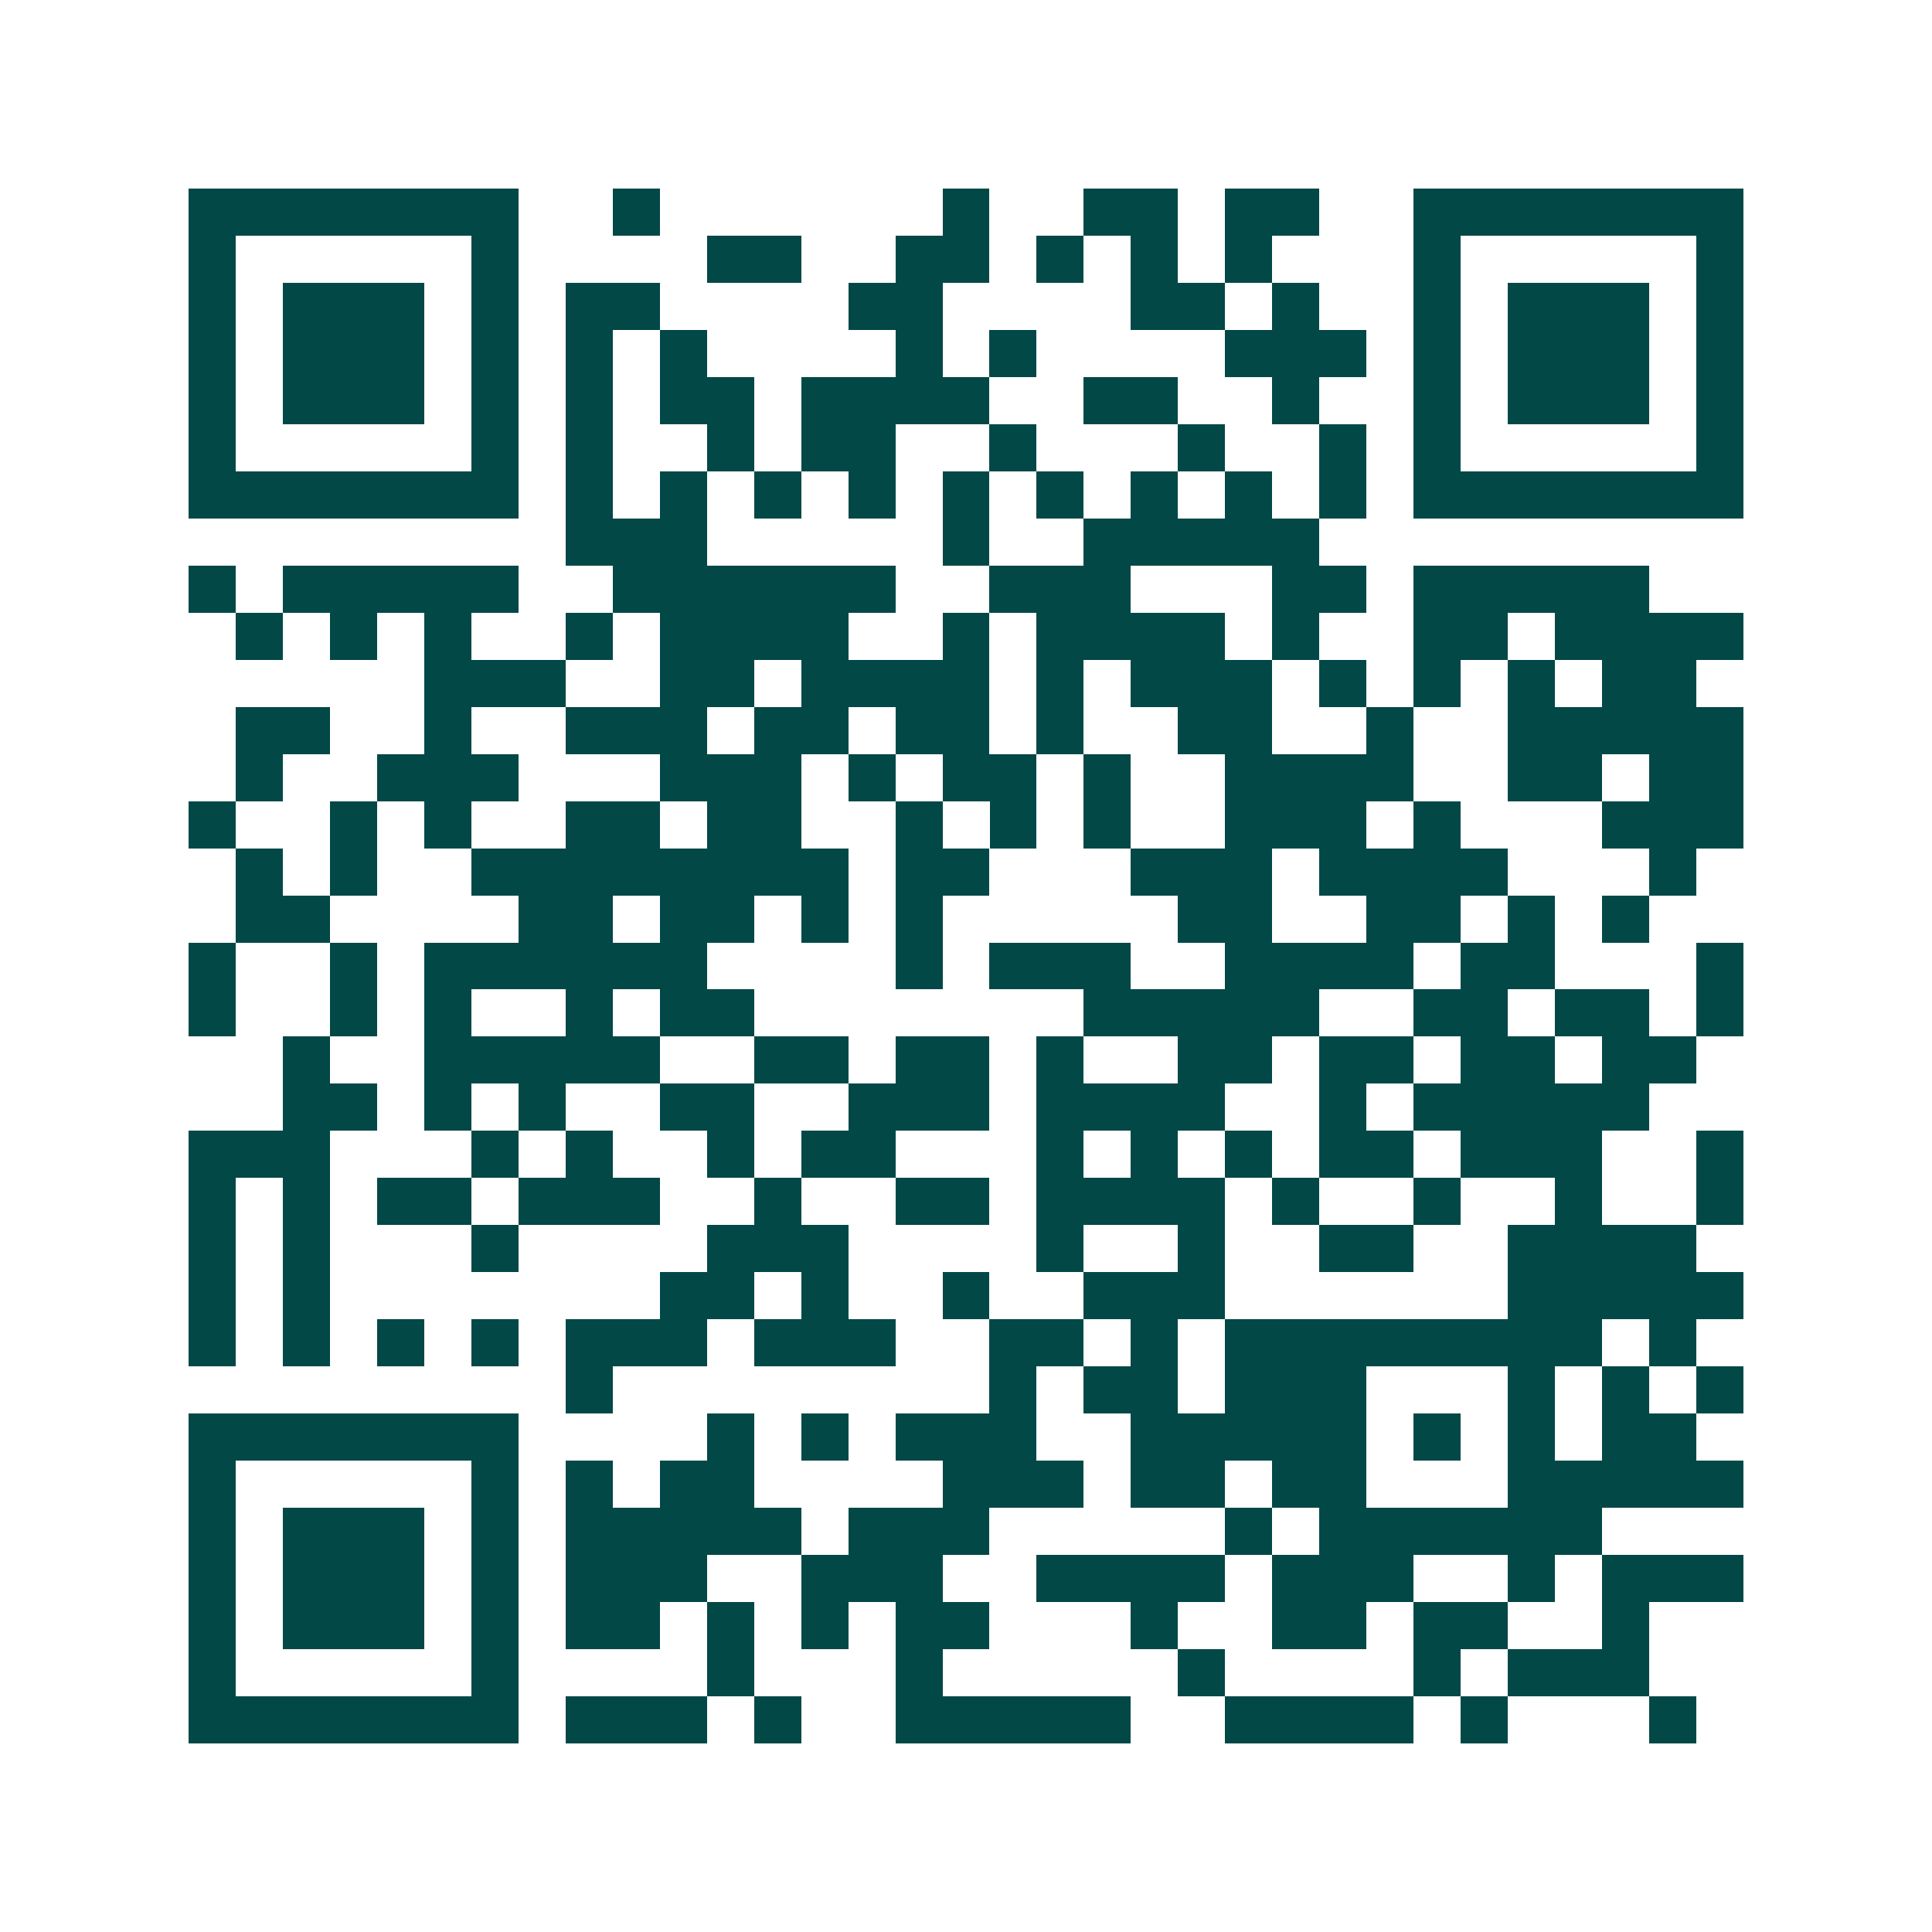 <svg xmlns="http://www.w3.org/2000/svg" width="200" height="200" viewBox="0 0 41 41" shape-rendering="crispEdges"><path fill="#ffffff" d="M0 0h41v41H0z"/><path stroke="#014847" d="M4 4.5h7m2 0h1m6 0h1m2 0h2m1 0h2m2 0h7M4 5.5h1m5 0h1m4 0h2m2 0h2m1 0h1m1 0h1m1 0h1m3 0h1m5 0h1M4 6.5h1m1 0h3m1 0h1m1 0h2m4 0h2m4 0h2m1 0h1m2 0h1m1 0h3m1 0h1M4 7.5h1m1 0h3m1 0h1m1 0h1m1 0h1m4 0h1m1 0h1m4 0h3m1 0h1m1 0h3m1 0h1M4 8.5h1m1 0h3m1 0h1m1 0h1m1 0h2m1 0h4m2 0h2m2 0h1m2 0h1m1 0h3m1 0h1M4 9.5h1m5 0h1m1 0h1m2 0h1m1 0h2m2 0h1m3 0h1m2 0h1m1 0h1m5 0h1M4 10.5h7m1 0h1m1 0h1m1 0h1m1 0h1m1 0h1m1 0h1m1 0h1m1 0h1m1 0h1m1 0h7M12 11.5h3m5 0h1m2 0h5M4 12.5h1m1 0h5m2 0h6m2 0h3m3 0h2m1 0h5M5 13.5h1m1 0h1m1 0h1m2 0h1m1 0h4m2 0h1m1 0h4m1 0h1m2 0h2m1 0h4M9 14.5h3m2 0h2m1 0h4m1 0h1m1 0h3m1 0h1m1 0h1m1 0h1m1 0h2M5 15.5h2m2 0h1m2 0h3m1 0h2m1 0h2m1 0h1m2 0h2m2 0h1m2 0h5M5 16.5h1m2 0h3m3 0h3m1 0h1m1 0h2m1 0h1m2 0h4m2 0h2m1 0h2M4 17.5h1m2 0h1m1 0h1m2 0h2m1 0h2m2 0h1m1 0h1m1 0h1m2 0h3m1 0h1m3 0h3M5 18.5h1m1 0h1m2 0h8m1 0h2m3 0h3m1 0h4m3 0h1M5 19.5h2m4 0h2m1 0h2m1 0h1m1 0h1m5 0h2m2 0h2m1 0h1m1 0h1M4 20.5h1m2 0h1m1 0h6m4 0h1m1 0h3m2 0h4m1 0h2m3 0h1M4 21.5h1m2 0h1m1 0h1m2 0h1m1 0h2m7 0h5m2 0h2m1 0h2m1 0h1M6 22.5h1m2 0h5m2 0h2m1 0h2m1 0h1m2 0h2m1 0h2m1 0h2m1 0h2M6 23.5h2m1 0h1m1 0h1m2 0h2m2 0h3m1 0h4m2 0h1m1 0h5M4 24.5h3m3 0h1m1 0h1m2 0h1m1 0h2m3 0h1m1 0h1m1 0h1m1 0h2m1 0h3m2 0h1M4 25.5h1m1 0h1m1 0h2m1 0h3m2 0h1m2 0h2m1 0h4m1 0h1m2 0h1m2 0h1m2 0h1M4 26.5h1m1 0h1m3 0h1m4 0h3m4 0h1m2 0h1m2 0h2m2 0h4M4 27.5h1m1 0h1m7 0h2m1 0h1m2 0h1m2 0h3m6 0h5M4 28.5h1m1 0h1m1 0h1m1 0h1m1 0h3m1 0h3m2 0h2m1 0h1m1 0h8m1 0h1M12 29.5h1m8 0h1m1 0h2m1 0h3m3 0h1m1 0h1m1 0h1M4 30.5h7m4 0h1m1 0h1m1 0h3m2 0h5m1 0h1m1 0h1m1 0h2M4 31.5h1m5 0h1m1 0h1m1 0h2m4 0h3m1 0h2m1 0h2m3 0h5M4 32.5h1m1 0h3m1 0h1m1 0h5m1 0h3m5 0h1m1 0h6M4 33.5h1m1 0h3m1 0h1m1 0h3m2 0h3m2 0h4m1 0h3m2 0h1m1 0h3M4 34.5h1m1 0h3m1 0h1m1 0h2m1 0h1m1 0h1m1 0h2m3 0h1m2 0h2m1 0h2m2 0h1M4 35.5h1m5 0h1m4 0h1m3 0h1m5 0h1m4 0h1m1 0h3M4 36.5h7m1 0h3m1 0h1m2 0h5m2 0h4m1 0h1m3 0h1"/></svg>
